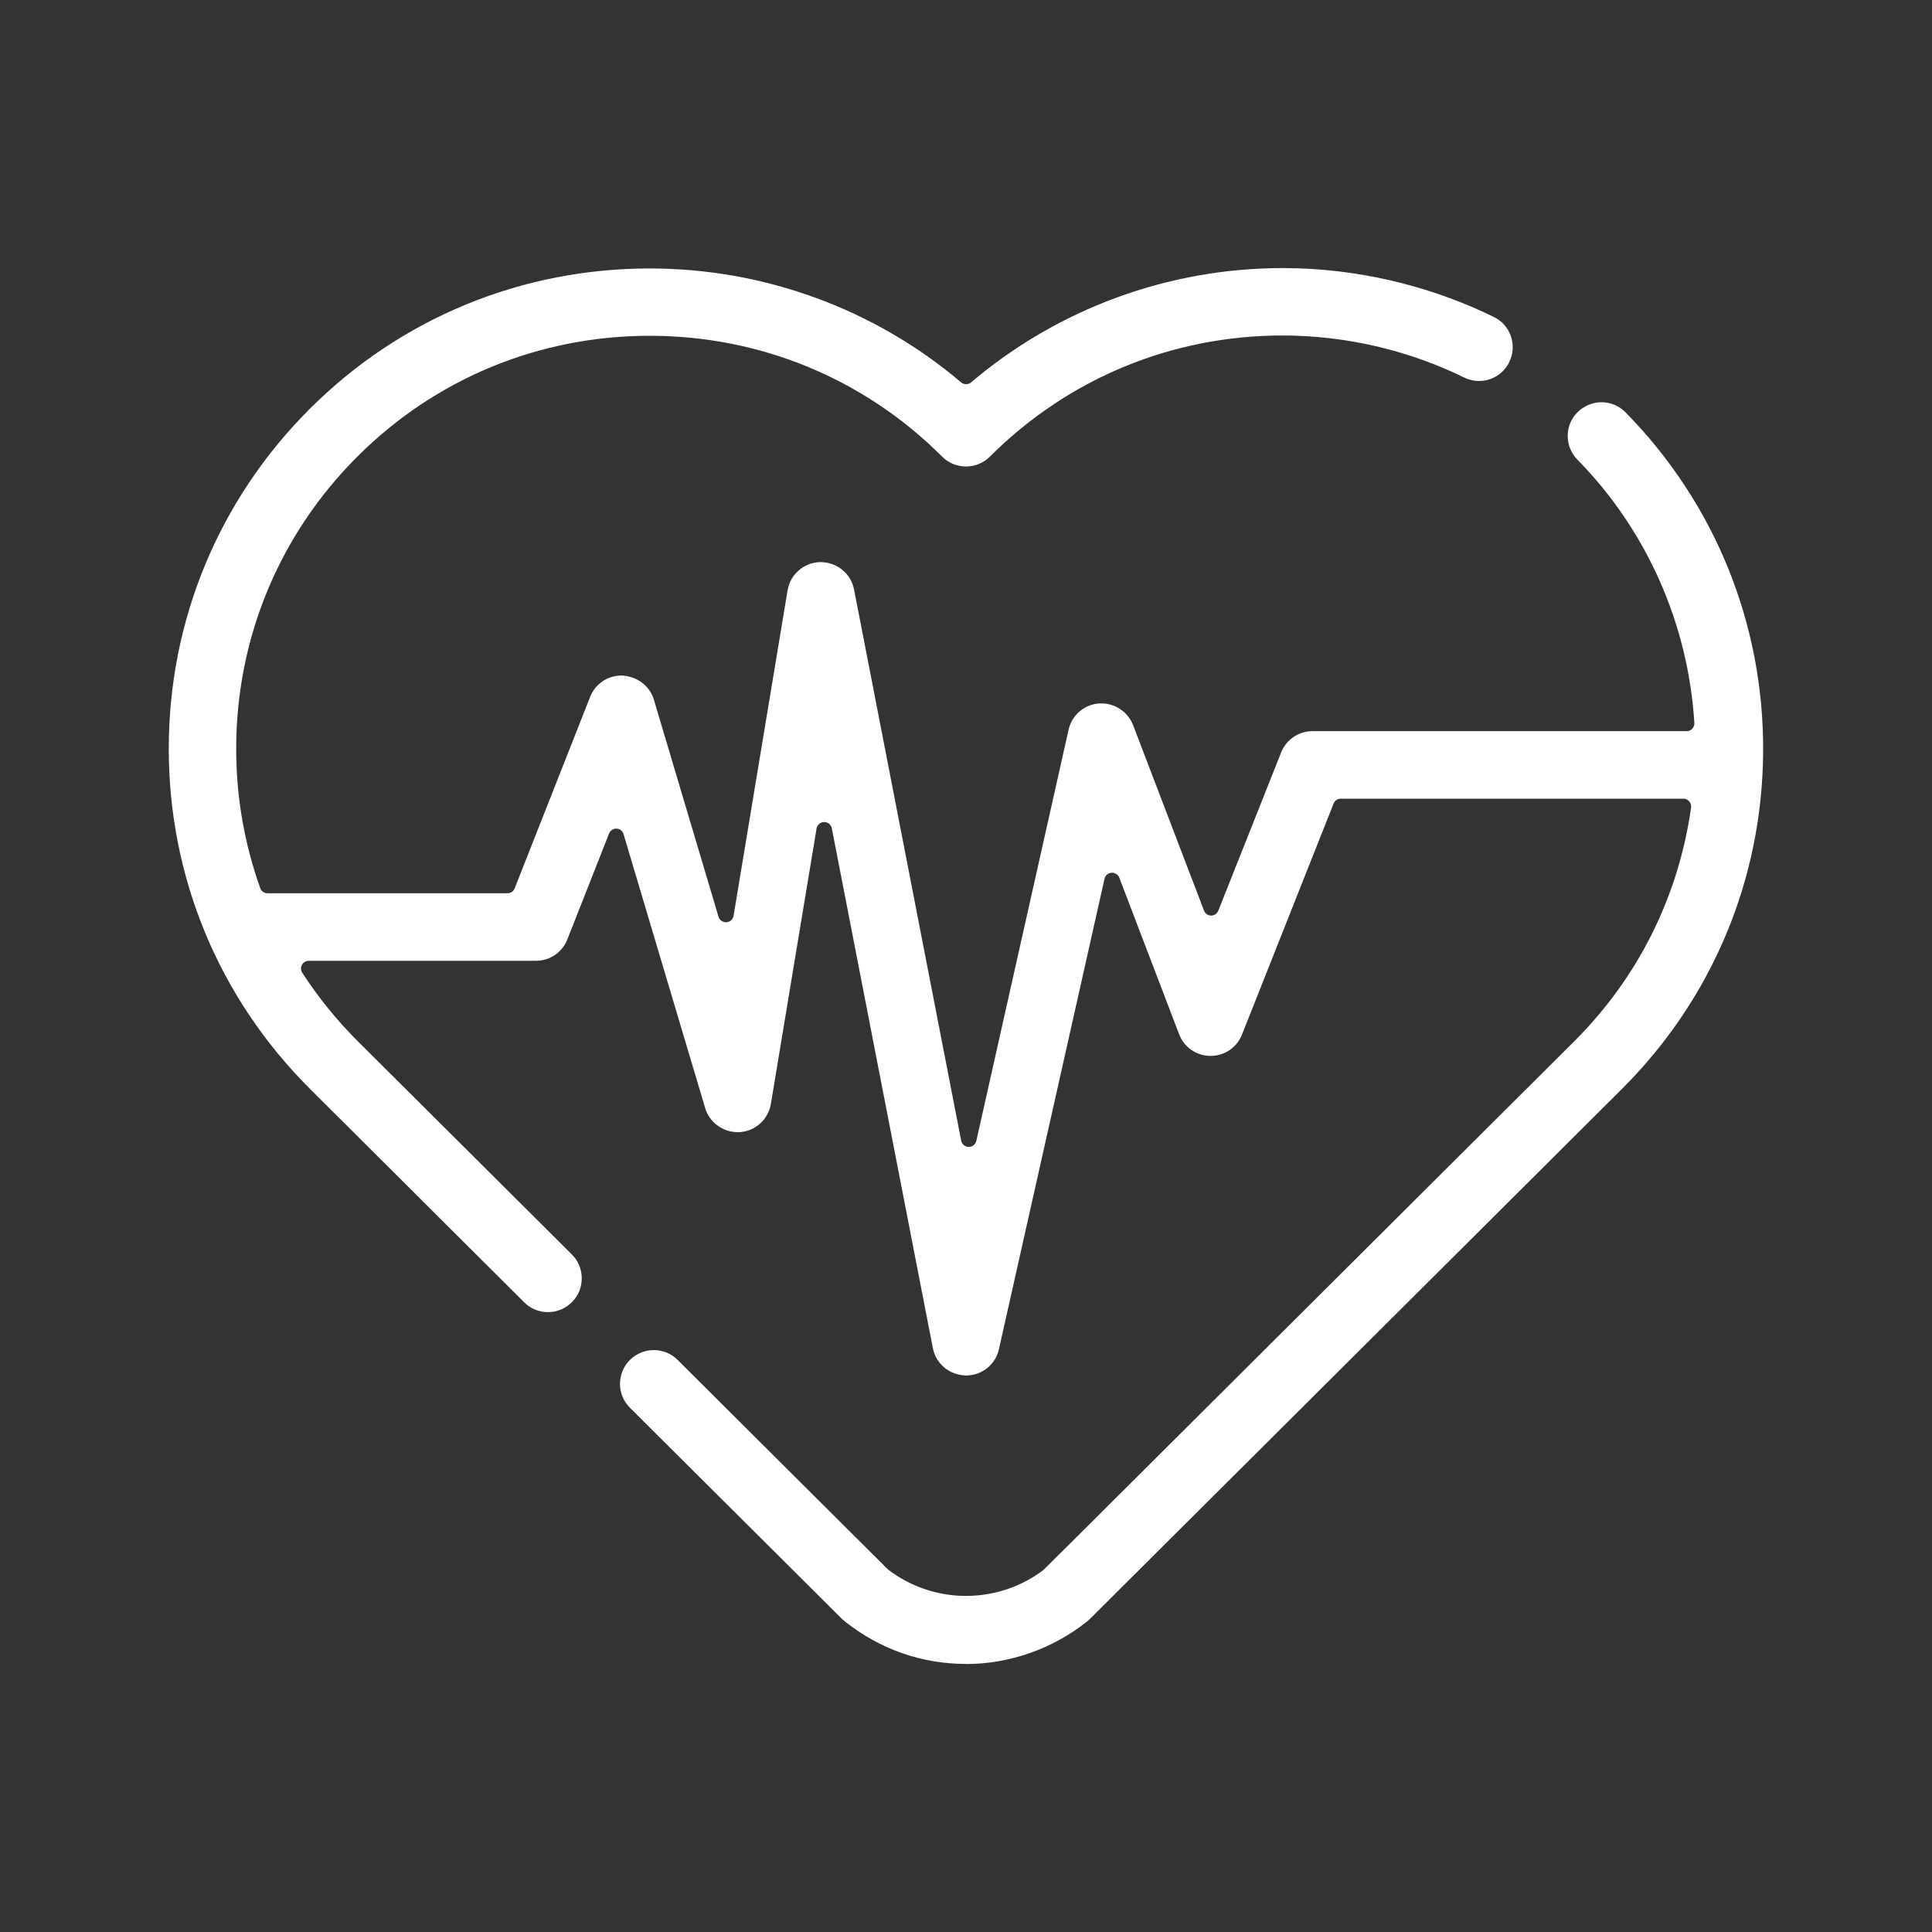 <?xml version="1.0" encoding="UTF-8"?> <svg xmlns="http://www.w3.org/2000/svg" id="Livello_1" data-name="Livello 1" viewBox="0 0 200 200"><rect x="0" y="0" width="200" height="200" fill="#333333" stroke="none"/><defs><style> .cls-1 { fill: none; } .cls-2 { fill: #fff; } </style></defs><path class="cls-2" d="M100,172.25c-4.58,0-8.91-1.52-12.53-4.39-.1-.08-.2-.17-.3-.26l-21.96-21.87c-.66-.66-1.03-1.54-1.03-2.47,0-.93.36-1.81,1.02-2.47.66-.66,1.54-1.03,2.48-1.03s1.81.36,2.47,1.02l21.77,21.69c2.34,1.79,5.18,2.74,8.08,2.74s5.76-.96,8.02-2.69l2.58-2.56,52.41-52.21c6.57-6.57,10.74-14.92,12.05-24.15.03-.23-.04-.46-.19-.64-.15-.18-.37-.28-.61-.28h-35.47c-.33,0-.62.2-.74.51l-9.48,23.91c-.53,1.34-1.81,2.21-3.25,2.21-1.47-.01-2.74-.89-3.26-2.25l-6.19-16.2c-.12-.31-.42-.51-.75-.51-.02,0-.04,0-.06,0-.35.03-.65.28-.72.62l-10.93,48.69c-.36,1.61-1.76,2.73-3.41,2.73-1.7-.03-3.12-1.21-3.43-2.83l-10.46-53.81c-.07-.38-.4-.65-.79-.65h-.01c-.39,0-.72.29-.78.67l-4.73,28.51c-.27,1.61-1.6,2.81-3.23,2.92h-.22c-1.53,0-2.91-1.02-3.35-2.49l-8.45-28.36c-.1-.33-.39-.56-.73-.57h-.03c-.33,0-.62.2-.74.51l-4.32,10.96c-.53,1.35-1.81,2.21-3.25,2.21h-23.52c-.29,0-.56.16-.7.42-.14.26-.13.57.03.82,1.64,2.53,3.56,4.9,5.71,7.05l22.2,22.11c1.36,1.36,1.37,3.58,0,4.94-.66.66-1.54,1.03-2.48,1.03s-1.81-.36-2.46-1.02l-22.2-22.12c-9.41-9.4-14.59-21.89-14.59-35.18,0-13.29,5.18-25.78,14.59-35.18,9.39-9.38,21.89-14.54,35.21-14.54,11.82,0,23.27,4.19,32.22,11.79.15.13.33.19.52.19s.37-.06.52-.19c8.99-7.63,20.44-11.83,32.25-11.83,7.53,0,15.09,1.75,21.86,5.06.84.41,1.47,1.12,1.77,2,.3.88.24,1.83-.17,2.67-.59,1.21-1.79,1.96-3.14,1.96-.53,0-1.05-.12-1.53-.36-5.82-2.85-12.32-4.35-18.8-4.35-11.45,0-22.2,4.45-30.3,12.54-.66.66-1.54,1.02-2.47,1.02s-1.81-.36-2.47-1.02c-8.07-8.07-18.82-12.51-30.27-12.51s-22.2,4.44-30.27,12.51c-8.08,8.07-12.54,18.81-12.54,30.24,0,4.96.84,9.81,2.49,14.43.11.32.42.53.75.53h24.85c.33,0,.62-.2.74-.51l7.81-19.82c.53-1.35,1.81-2.21,3.25-2.21,1.63.07,2.92,1.07,3.35,2.5l6.69,22.47c.1.34.42.57.77.57.02,0,.03,0,.05,0,.37-.02.68-.3.74-.67l5.59-33.69c.28-1.67,1.71-2.9,3.4-2.92h0c1.73,0,3.16,1.19,3.48,2.83l11.09,57.06c.07.37.4.64.78.65h.01c.37,0,.7-.26.78-.63l9.55-42.56c.34-1.51,1.61-2.61,3.16-2.72.08,0,.17,0,.25,0,1.44,0,2.75.9,3.27,2.25l7.34,19.2c.12.31.41.51.74.51h0c.33,0,.62-.2.74-.51l6.5-16.37c.53-1.34,1.81-2.21,3.25-2.21h38.73c.22,0,.43-.09.58-.25s.23-.38.22-.6c-.64-10.28-4.94-19.96-12.11-27.26-.65-.67-1.01-1.55-1-2.48,0-.93.38-1.81,1.05-2.46.66-.64,1.53-1,2.45-1s1.83.37,2.49,1.05c9.24,9.41,14.3,21.86,14.24,35.06-.06,13.2-5.24,25.61-14.59,34.95l-55.1,54.89c-.09.09-.19.18-.29.26-3.57,2.84-8.03,4.41-12.56,4.41Z"></path><rect class="cls-1" x="0" y="0" width="200" height="200"></rect></svg> 